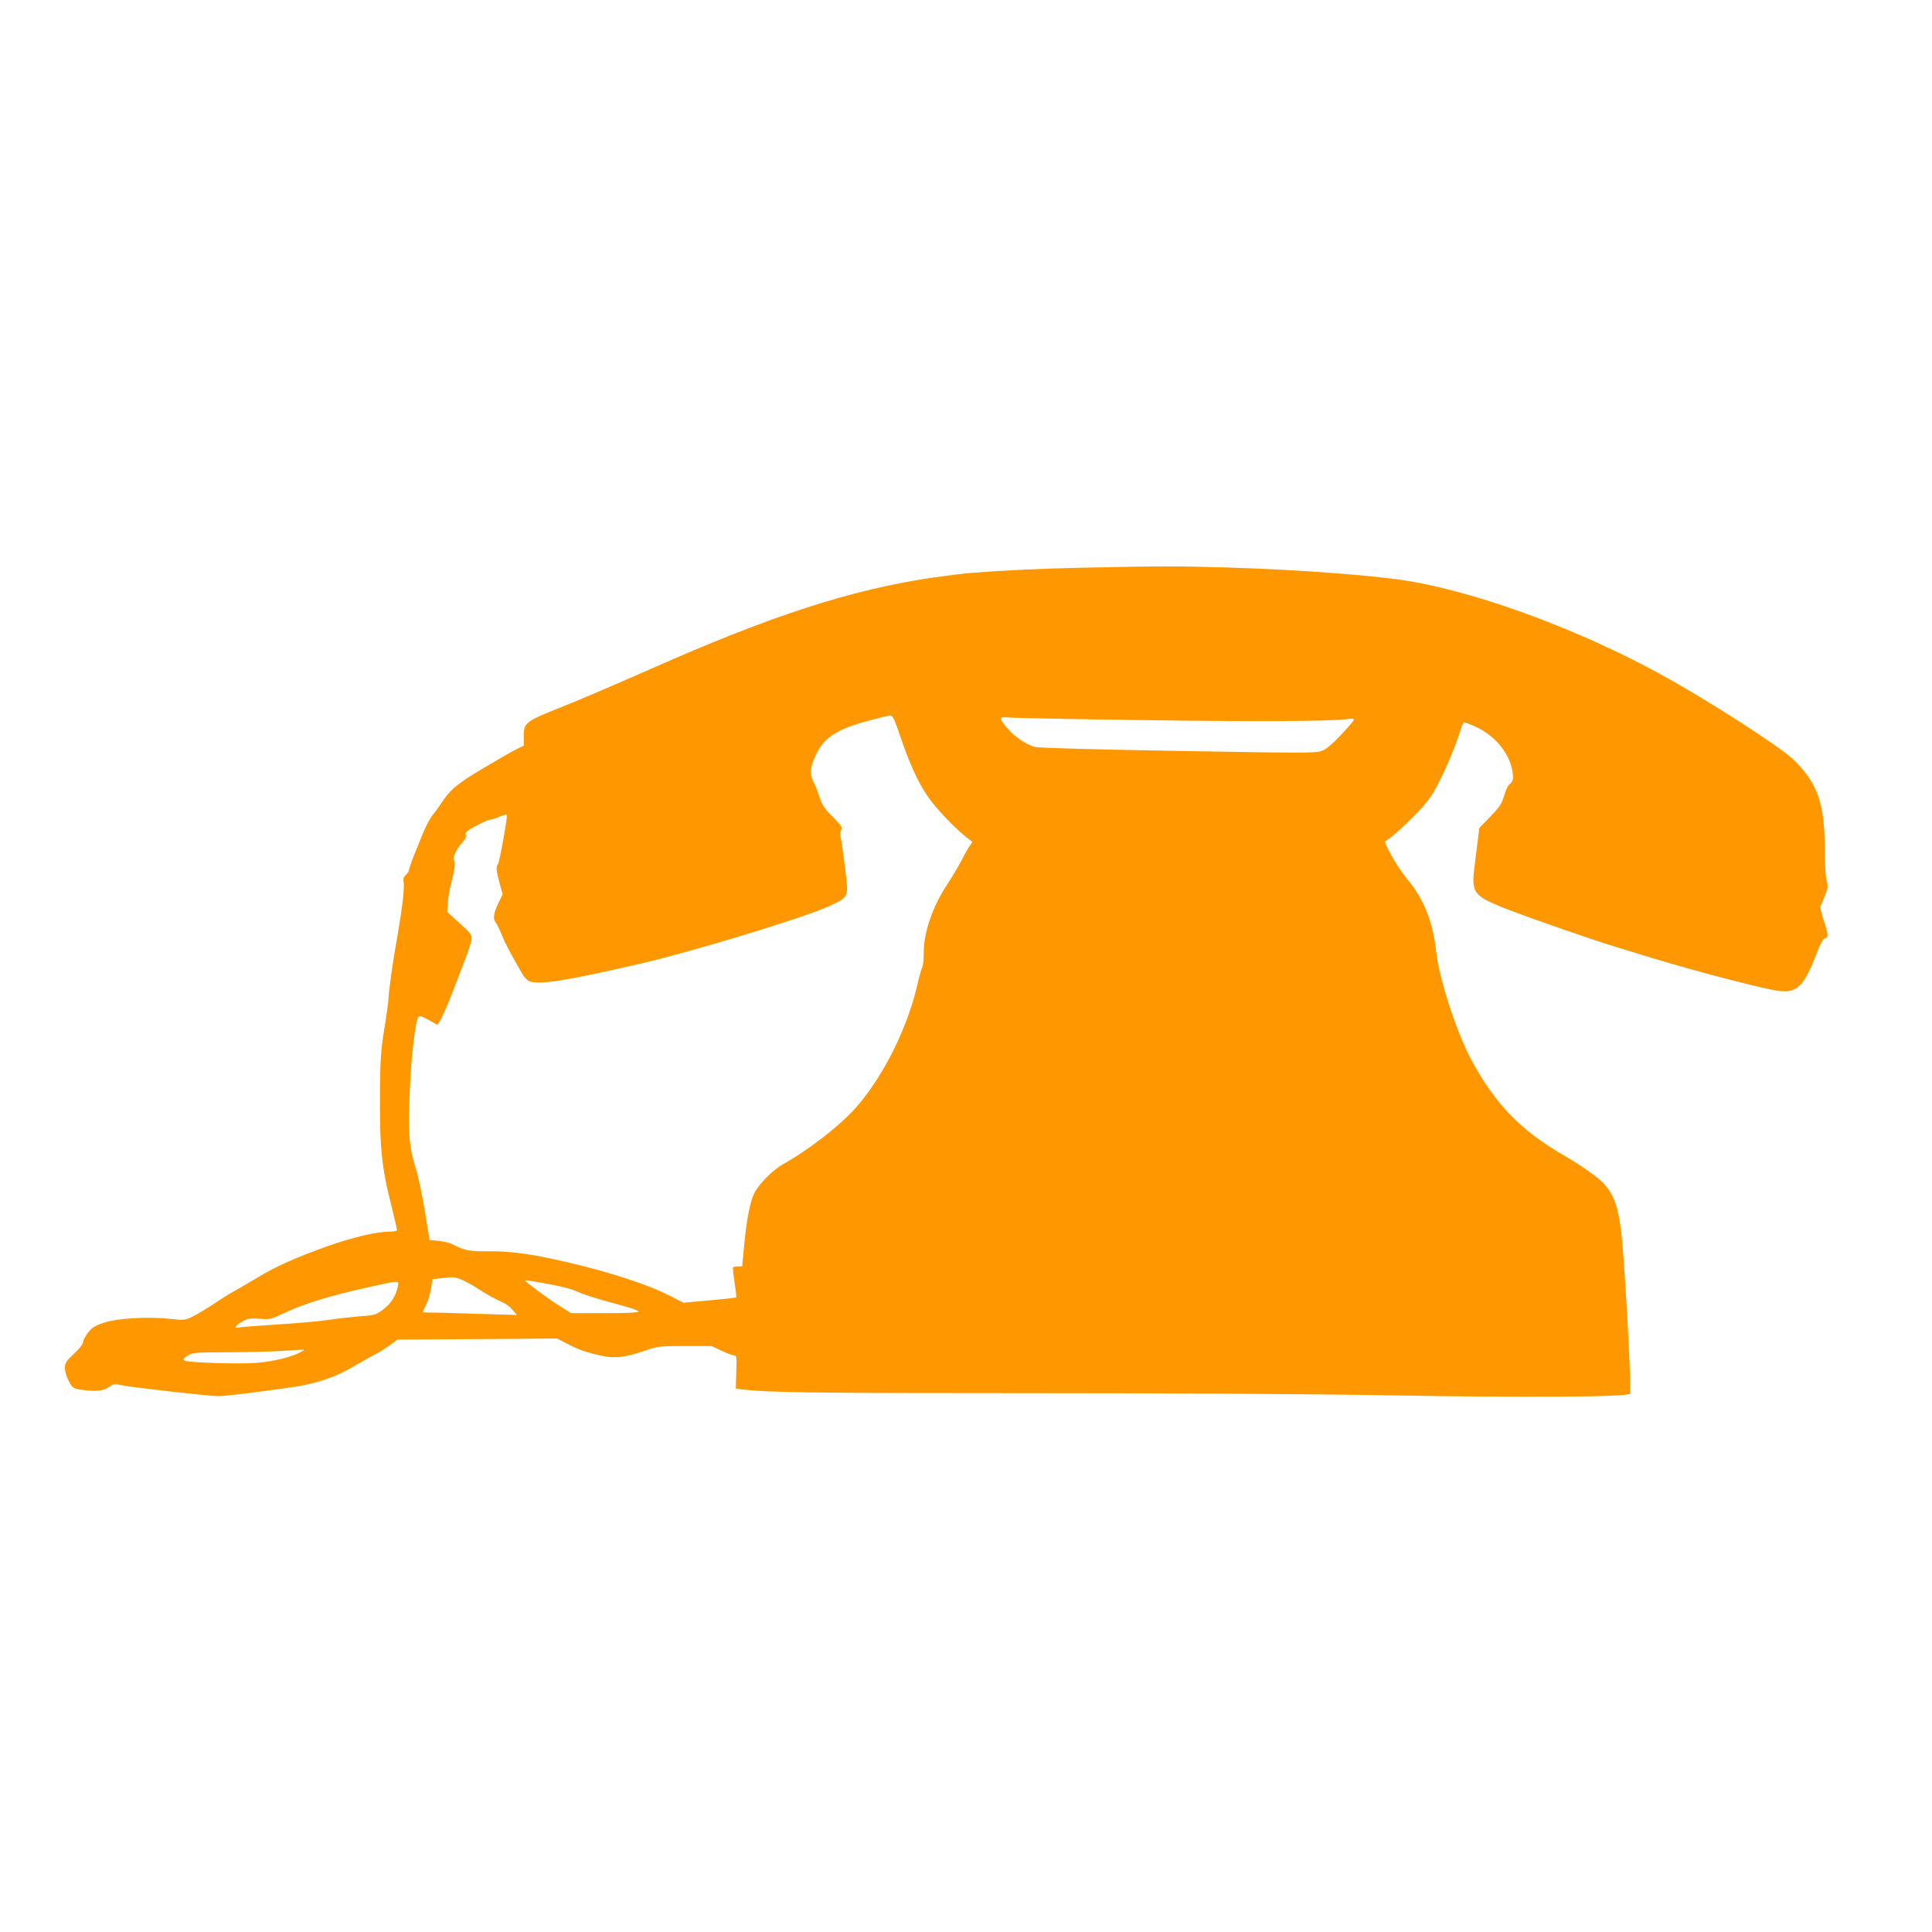 <?xml version="1.0" standalone="no"?>
<!DOCTYPE svg PUBLIC "-//W3C//DTD SVG 20010904//EN"
 "http://www.w3.org/TR/2001/REC-SVG-20010904/DTD/svg10.dtd">
<svg version="1.0" xmlns="http://www.w3.org/2000/svg"
 width="1280pt" height="1280pt" viewBox="0 0 1280 1280"
 preserveAspectRatio="xMidYMid meet">
<g transform="translate(0,1280) scale(0.1,-0.1)"
fill="#ff9800" stroke="none">
<path d="M7185 9039 c-295 -6 -529 -17 -755 -35 -41 -3 -151 -17 -245 -30
-542 -79 -1073 -251 -1874 -606 -222 -98 -479 -208 -570 -244 -265 -105 -271
-110 -271 -206 l0 -58 -52 -26 c-29 -14 -128 -71 -220 -126 -169 -100 -216
-140 -277 -233 -14 -22 -40 -57 -57 -78 -17 -21 -48 -81 -69 -135 -21 -53 -49
-123 -62 -154 -12 -32 -23 -64 -23 -71 0 -8 -9 -22 -21 -33 -15 -14 -19 -26
-15 -48 7 -35 -8 -167 -39 -346 -33 -185 -57 -354 -61 -420 -1 -30 -14 -124
-28 -208 -20 -122 -26 -195 -28 -355 -4 -430 6 -542 78 -828 19 -74 34 -141
34 -147 0 -8 -19 -12 -51 -12 -83 0 -241 -37 -408 -96 -219 -78 -343 -134
-473 -213 -62 -37 -129 -76 -148 -86 -19 -10 -73 -43 -120 -75 -47 -31 -112
-71 -145 -88 -60 -30 -61 -30 -155 -20 -153 16 -350 5 -440 -25 -63 -21 -80
-32 -108 -67 -17 -24 -32 -52 -32 -63 0 -12 -25 -44 -60 -76 -53 -50 -60 -61
-60 -95 0 -22 11 -58 26 -87 24 -44 31 -49 73 -55 95 -15 154 -11 190 15 32
23 36 24 95 12 79 -15 576 -71 633 -71 59 0 490 56 578 75 123 27 220 64 316
121 52 31 117 67 144 81 28 14 72 42 100 62 l49 36 529 3 529 4 66 -35 c77
-40 138 -61 236 -81 84 -17 150 -9 280 36 86 29 96 30 265 30 l176 0 65 -31
c36 -17 73 -31 83 -31 17 0 19 -9 15 -110 l-3 -110 40 -5 c173 -21 473 -25
1888 -25 996 0 1871 -5 2434 -15 876 -15 1542 -11 1562 11 9 9 -15 522 -44
914 -22 297 -48 391 -134 483 -33 36 -154 121 -251 177 -290 166 -459 339
-618 630 -99 182 -216 540 -237 725 -22 200 -82 350 -195 485 -62 74 -158 242
-141 248 23 8 126 99 211 188 70 73 96 109 143 201 56 109 114 250 143 345 8
26 18 49 22 52 4 2 40 -11 79 -29 126 -58 220 -171 242 -288 10 -56 6 -76 -19
-94 -9 -6 -25 -40 -35 -75 -16 -54 -28 -73 -91 -138 l-73 -75 -10 -80 c-5 -44
-15 -123 -22 -176 -21 -170 -7 -191 176 -267 112 -47 625 -226 781 -272 38
-12 141 -43 229 -70 316 -95 739 -205 837 -216 115 -13 164 37 247 258 23 59
39 88 52 91 25 7 23 25 -10 125 -15 45 -24 85 -21 90 4 4 17 33 30 66 21 52
22 64 12 102 -7 25 -12 108 -12 187 0 320 -43 450 -202 609 -86 86 -580 404
-896 576 -521 284 -1152 520 -1622 606 -225 41 -739 81 -1235 96 -328 10 -456
10 -950 -1z m-1216 -1131 c70 -204 134 -335 214 -433 65 -80 162 -178 226
-227 l34 -26 -20 -28 c-10 -16 -36 -60 -55 -99 -20 -38 -62 -108 -92 -154 -98
-148 -156 -317 -156 -453 0 -43 -4 -86 -10 -96 -5 -9 -21 -65 -34 -124 -67
-285 -225 -600 -401 -801 -111 -126 -311 -281 -490 -382 -67 -38 -157 -129
-188 -191 -28 -57 -51 -176 -68 -356 l-12 -128 -28 0 c-15 0 -30 -3 -32 -7 -3
-5 2 -50 10 -101 8 -52 13 -95 11 -97 -2 -3 -82 -12 -177 -20 l-173 -16 -106
54 c-116 59 -340 134 -567 191 -299 74 -454 98 -629 96 -112 -2 -152 6 -227
46 -19 9 -61 20 -94 23 l-59 6 -32 195 c-18 107 -44 231 -58 275 -49 156 -55
251 -38 580 10 195 35 398 53 426 7 11 20 8 68 -18 l59 -33 15 23 c19 29 69
147 108 252 17 44 45 118 63 165 18 47 36 101 39 121 5 35 2 39 -77 112 l-83
75 4 59 c2 32 10 83 18 113 27 108 34 155 24 167 -14 16 15 80 52 119 22 23
29 38 25 52 -6 17 5 26 69 61 42 23 85 41 95 41 10 0 37 9 61 20 24 10 45 15
47 11 5 -15 -49 -316 -59 -326 -14 -14 -11 -48 11 -127 l20 -72 -25 -53 c-34
-72 -41 -109 -23 -131 8 -9 27 -48 43 -87 26 -63 46 -101 133 -253 13 -24 35
-48 49 -53 67 -25 235 1 738 117 328 75 1075 302 1240 377 142 65 138 58 115
247 -10 85 -23 175 -28 199 -8 31 -7 49 1 62 10 16 3 28 -55 86 -56 56 -71 79
-89 133 -11 36 -30 83 -41 104 -24 48 -21 92 15 169 54 119 137 174 347 231
69 19 135 35 146 35 19 1 28 -17 73 -151z m1611 121 c762 -11 1255 -8 1353 8
23 3 37 2 37 -5 0 -6 -38 -51 -86 -101 -59 -63 -98 -95 -128 -106 -40 -15
-109 -15 -952 0 -541 9 -925 20 -948 26 -58 16 -136 69 -184 126 -57 69 -55
76 16 69 31 -3 433 -11 892 -17z m-4532 -3703 c23 -8 77 -37 120 -65 43 -28
102 -62 132 -75 58 -27 73 -37 105 -75 l20 -23 -275 8 c-151 5 -292 9 -312 8
-21 0 -38 2 -38 3 0 2 10 23 22 46 12 23 27 71 33 107 l11 65 50 6 c82 10 90
10 132 -5z m607 -37 c66 -12 141 -32 166 -45 25 -12 104 -39 175 -59 71 -20
153 -42 182 -51 28 -8 52 -19 52 -24 0 -6 -85 -10 -223 -10 l-223 0 -71 44
c-70 43 -233 163 -233 171 0 5 8 4 175 -26z m-1019 -11 c-12 -63 -47 -117 -98
-154 -48 -36 -55 -38 -157 -45 -58 -5 -151 -15 -206 -24 -55 -8 -206 -22 -335
-30 -129 -8 -245 -17 -257 -20 -37 -9 -26 11 20 38 37 22 50 24 115 20 70 -6
76 -4 170 40 129 60 285 108 522 162 242 54 234 54 226 13z m-648 -438 c-57
-31 -174 -59 -283 -69 -120 -10 -471 1 -486 16 -7 7 0 17 24 32 32 20 48 21
278 22 134 1 291 5 349 9 170 11 160 12 118 -10z"/>
</g>
</svg>
